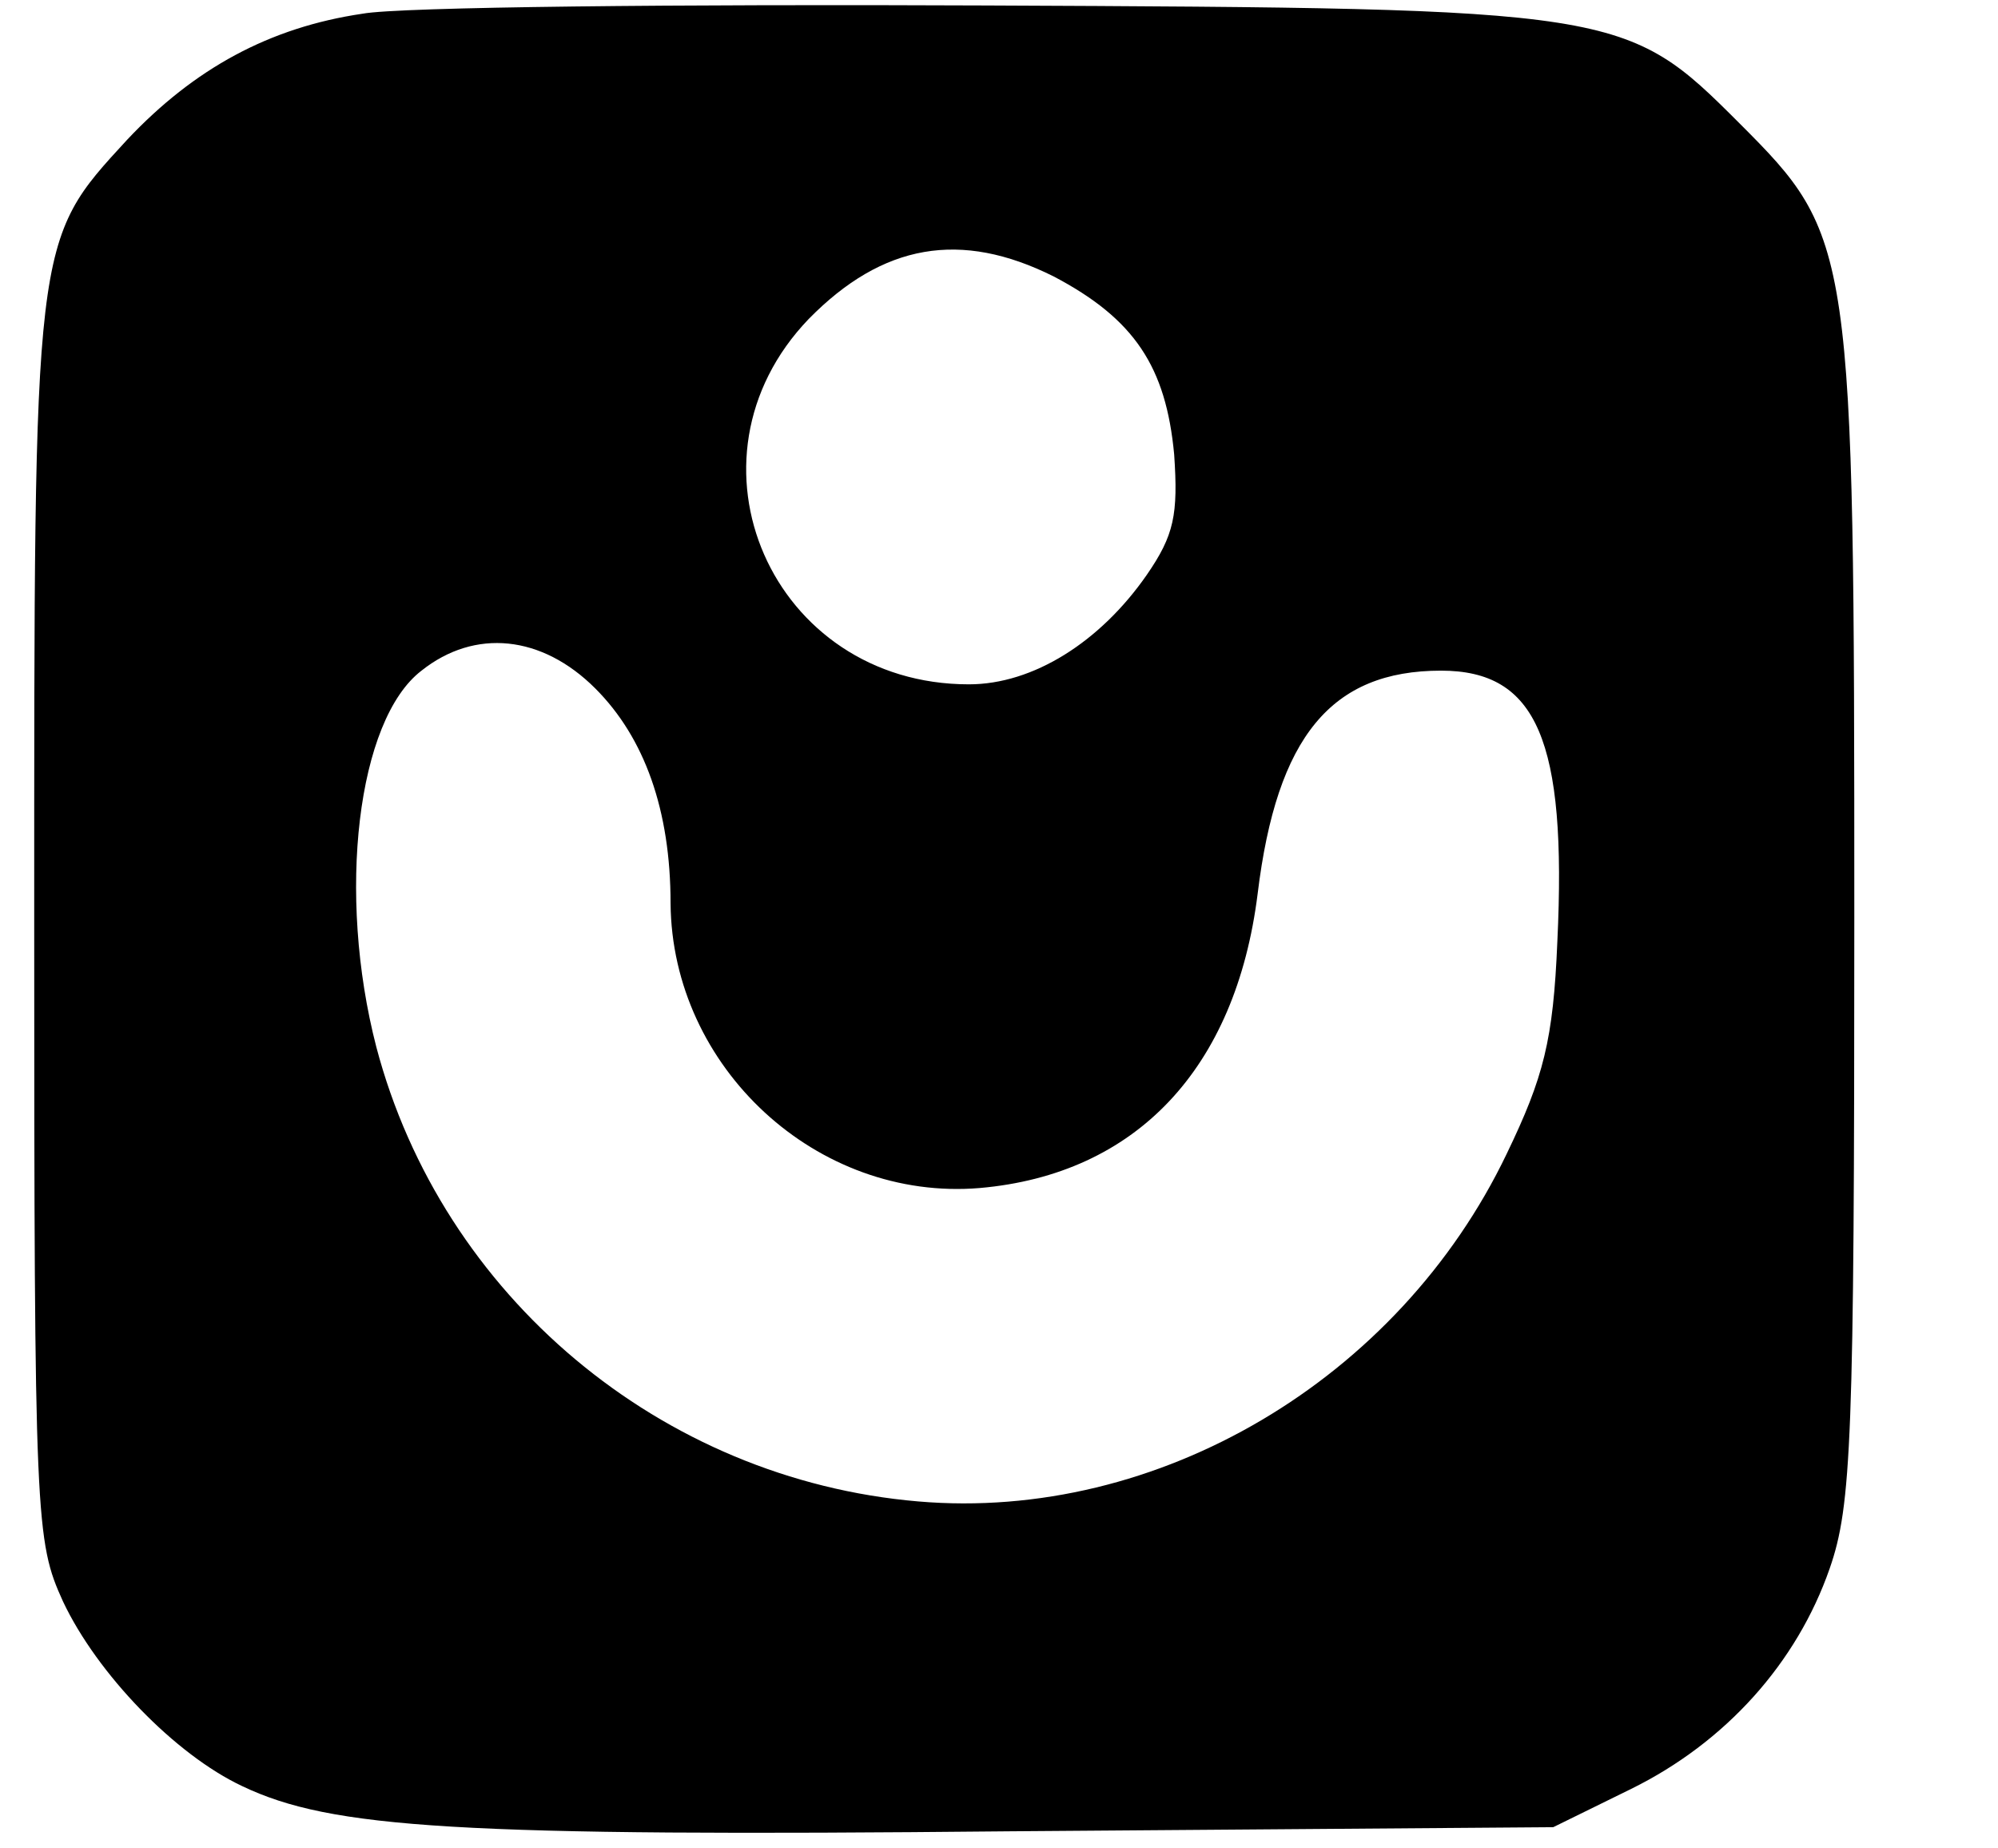 <?xml version="1.0" standalone="no"?>
<!DOCTYPE svg PUBLIC "-//W3C//DTD SVG 20010904//EN"
 "http://www.w3.org/TR/2001/REC-SVG-20010904/DTD/svg10.dtd">
<svg version="1.0" xmlns="http://www.w3.org/2000/svg"
 width="146pt" height="135pt" viewBox="0 0 146 135"
 preserveAspectRatio="xMidYMid meet">

<g transform="translate(0,135) scale(0.1,-0.1)"
fill="#000000" stroke="none">
<path d="M265 1340 c-68 -10 -123 -40 -172 -92 -69 -75 -68 -70 -68 -573 0
-437 1 -451 21 -495 25 -53 82 -112 131 -135 65 -31 157 -37 561 -33 l397 3
57 28 c69 34 121 92 145 161 16 46 18 94 18 476 0 491 -1 497 -84 580 -83 83
-87 84 -551 86 -223 1 -428 -1 -455 -6z m505 -192 c59 -31 82 -66 88 -130 3
-44 0 -59 -20 -88 -34 -49 -83 -80 -130 -80 -144 0 -216 164 -117 267 54 55
111 65 179 31z m-335 -301 c36 -36 55 -89 55 -157 1 -120 107 -218 226 -208
114 10 187 87 203 215 14 115 54 163 134 163 70 0 92 -51 85 -198 -3 -72 -10
-99 -37 -155 -79 -165 -255 -269 -430 -254 -188 16 -348 150 -396 332 -29 112
-14 239 33 275 39 31 88 26 127 -13z"/>
</g>
</svg>
